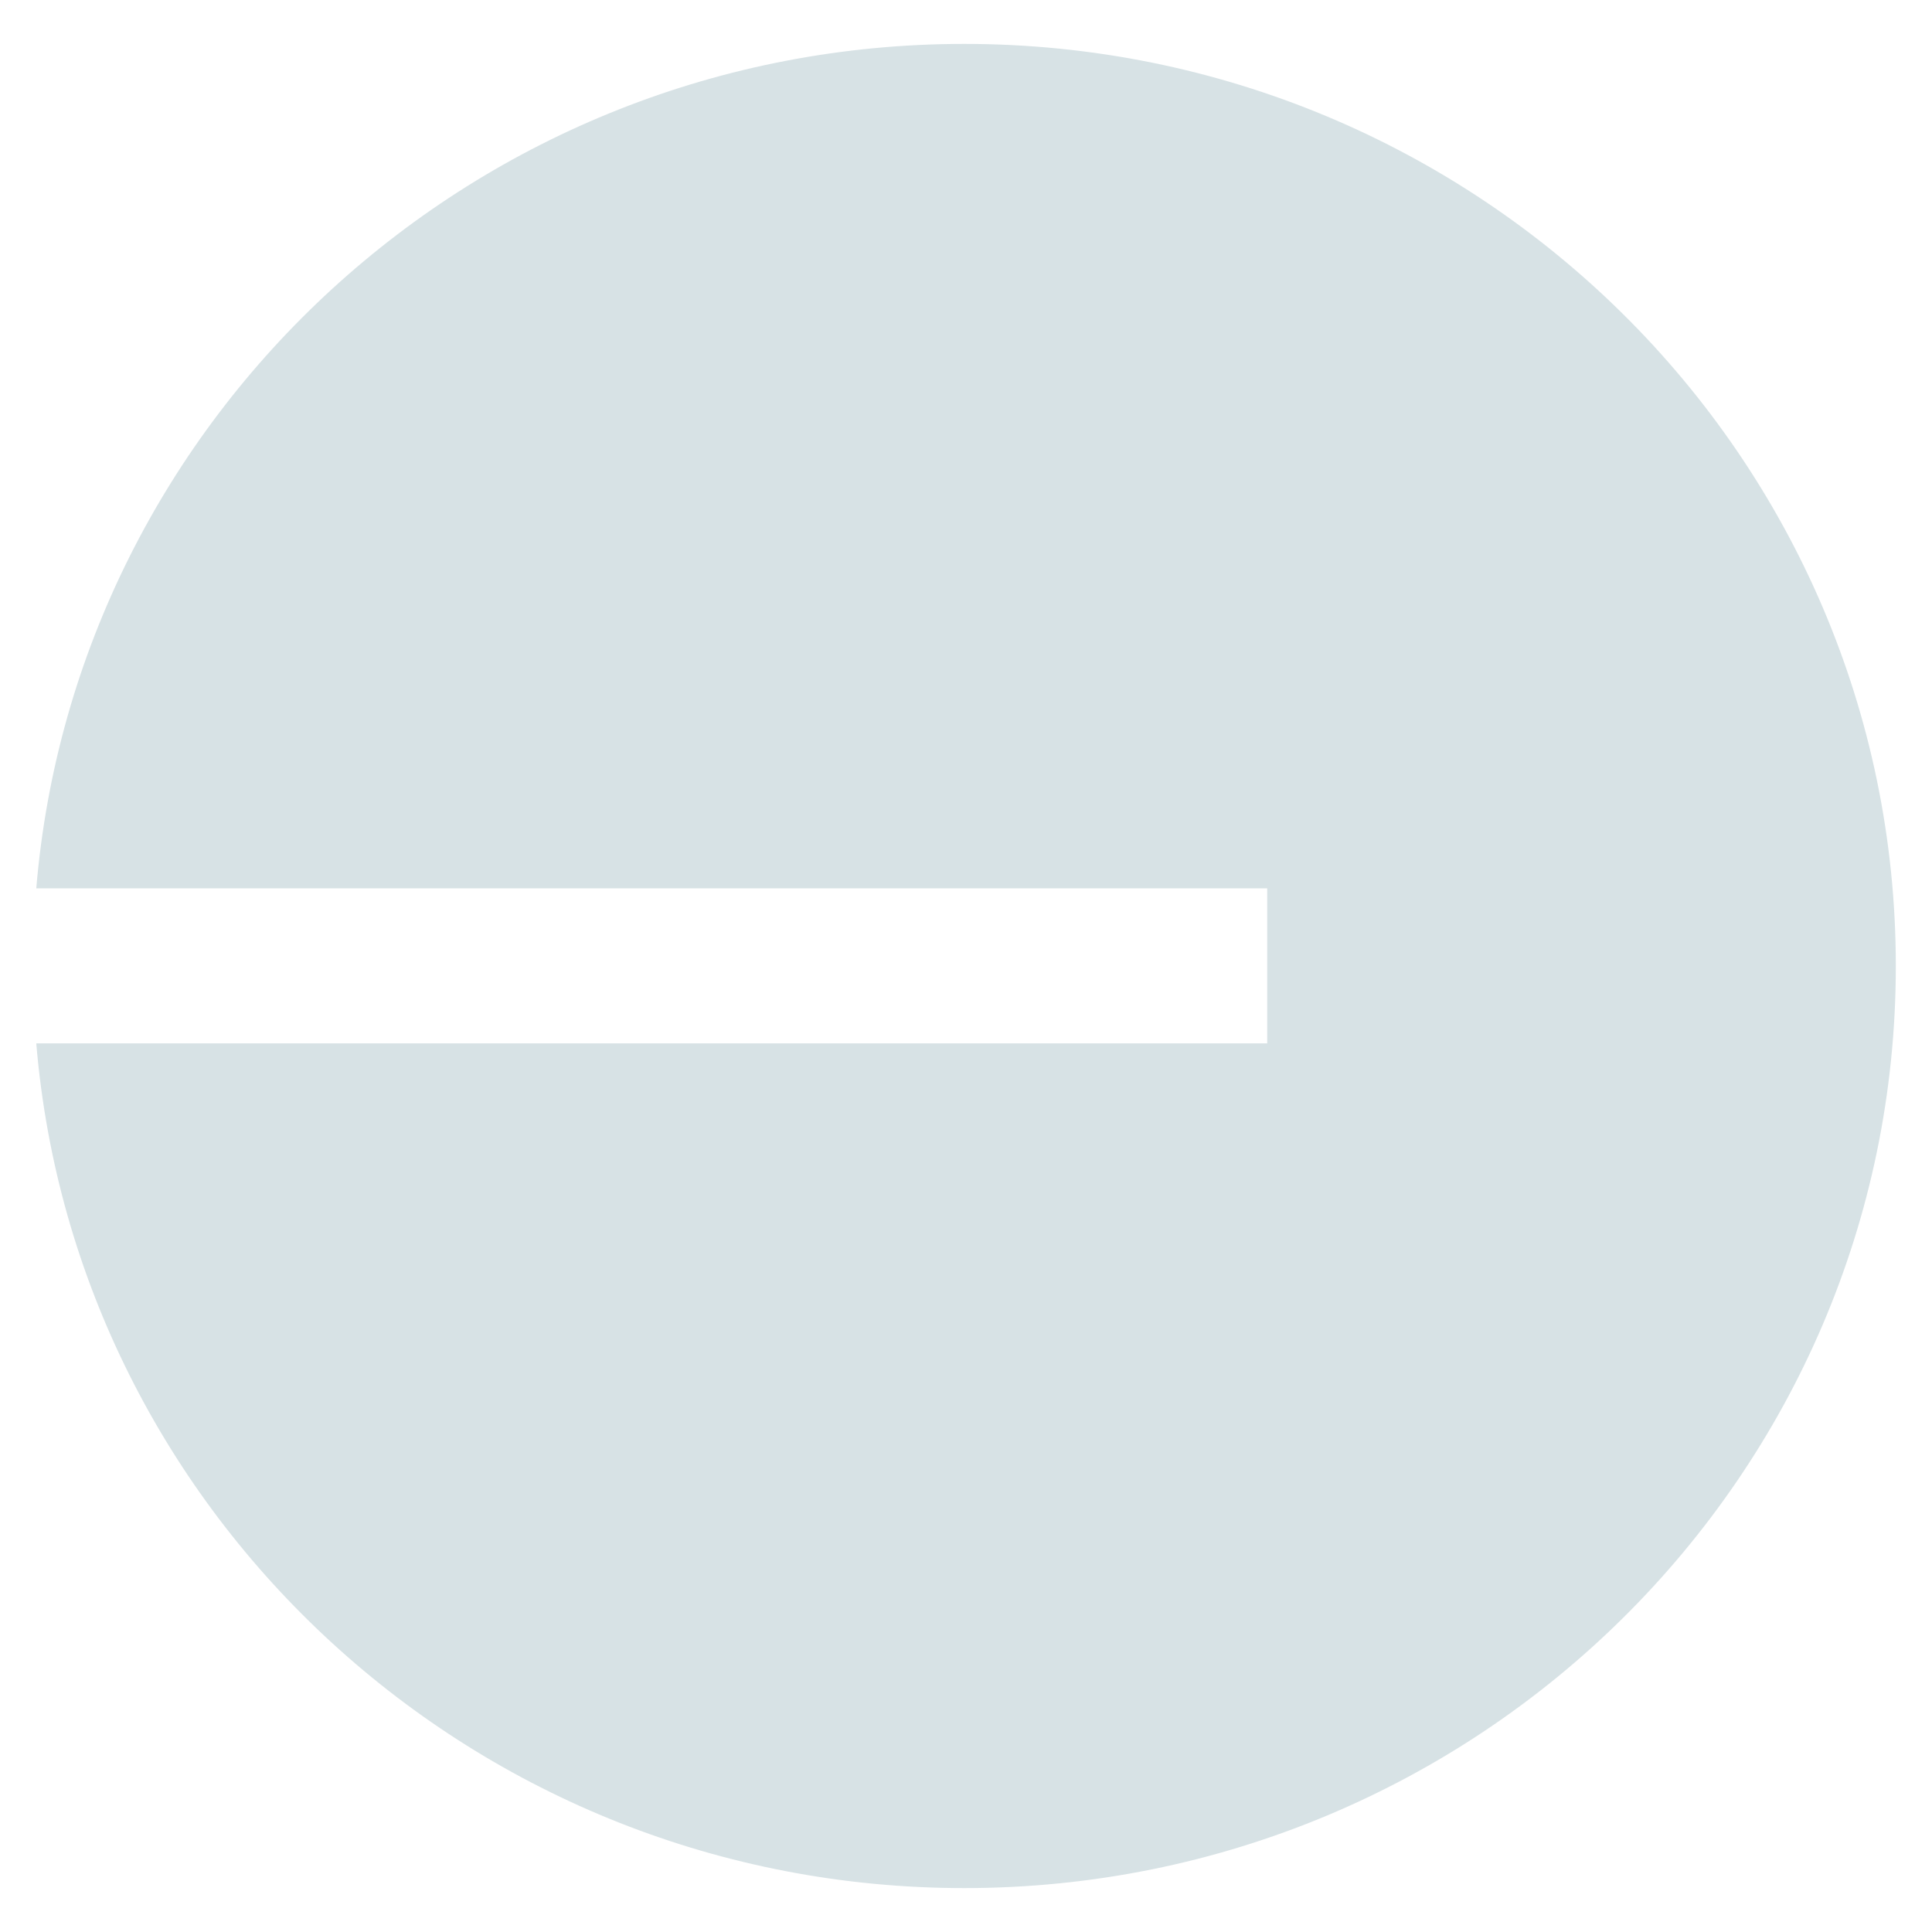 <svg width="22" height="22" viewBox="0 0 22 22" fill="none" xmlns="http://www.w3.org/2000/svg">
<g id="_2599888554384">
<path id="Vector" d="M10.98 21.5C16.837 21.5 21.588 16.8 21.588 11C21.588 5.203 16.84 0.5 10.98 0.5C5.426 0.5 0.864 4.733 0.413 10.116H14.43V11.881H0.413C0.864 17.267 5.426 21.5 10.98 21.5Z" fill="#D7E2E5"/>
</g>
</svg>
